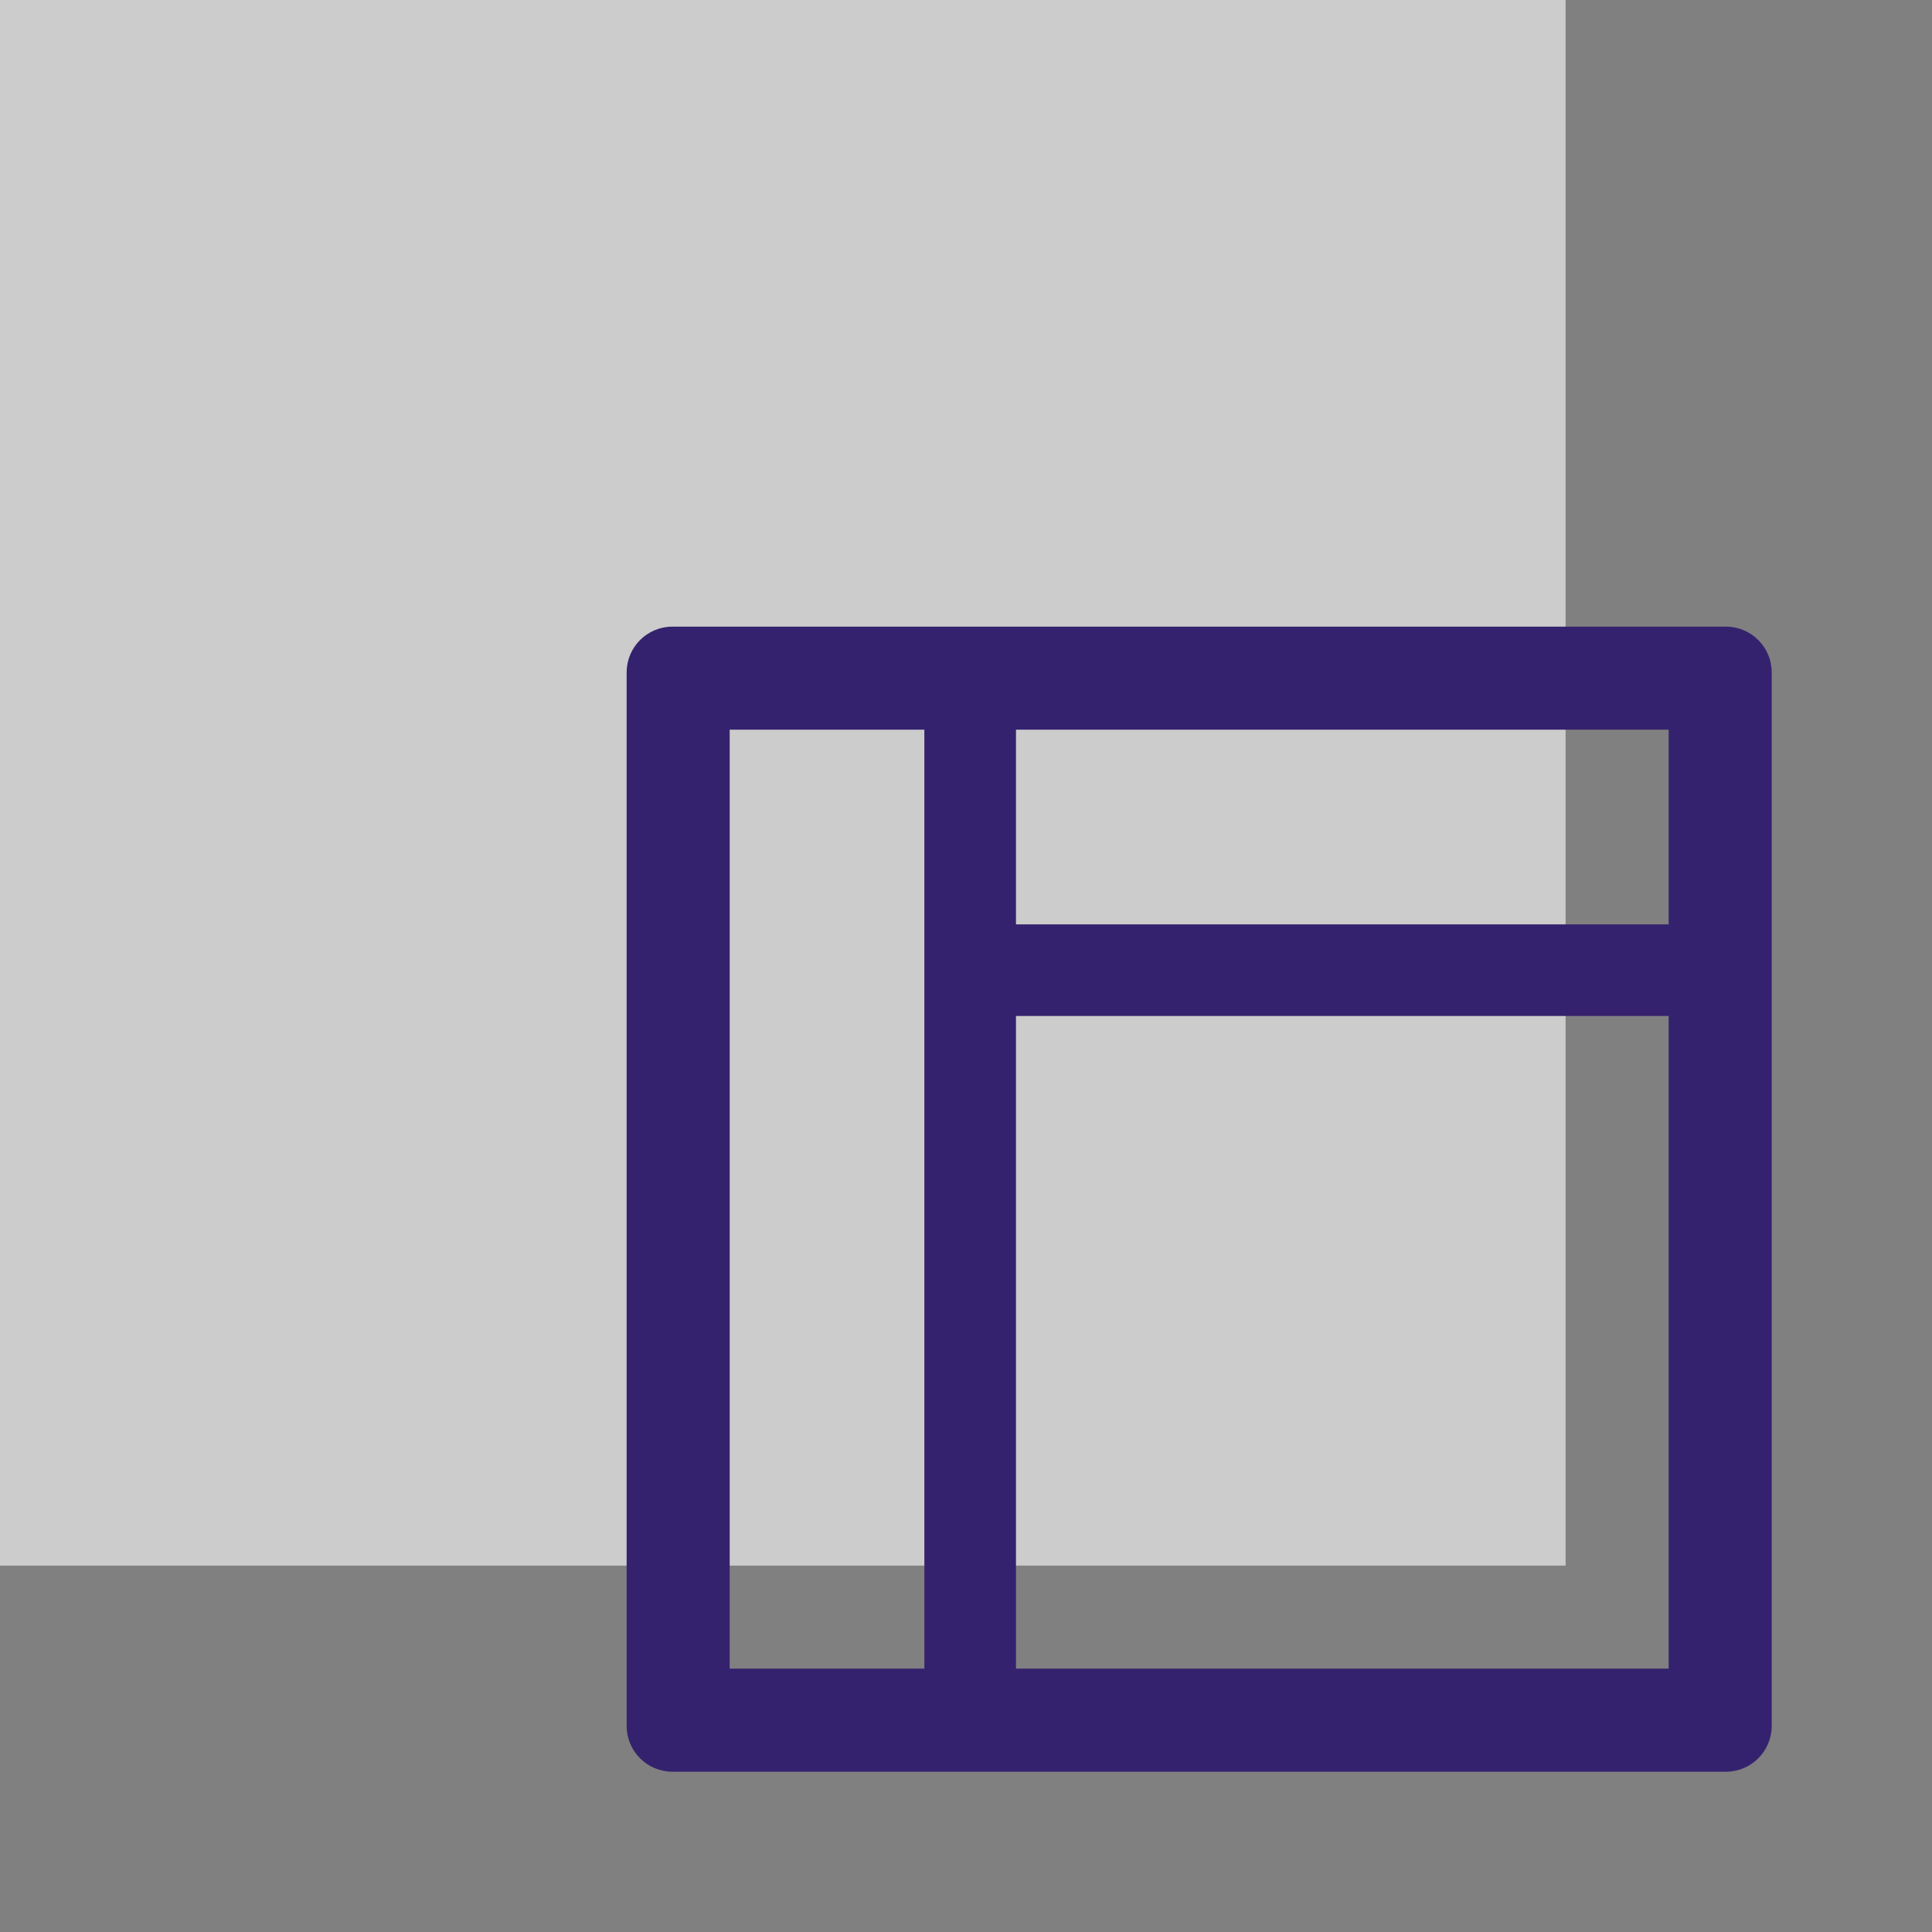 <svg width="58" height="58" viewBox="0 0 58 58" fill="none" xmlns="http://www.w3.org/2000/svg">
<rect x="0" y="0" width="58" height="58" fill="#808080" stroke="none"/>
<rect opacity="0.6" width="47" height="47" fill="white"/>
<path d="M51.812 18.812H20.188C19.427 18.812 18.812 19.427 18.812 20.188V51.812C18.812 52.573 19.427 53.188 20.188 53.188H51.812C52.573 53.188 53.188 52.573 53.188 51.812V20.188C53.188 19.427 52.573 18.812 51.812 18.812ZM21.906 21.906H27.75V50.094H21.906V21.906ZM50.094 50.094H30.5V30.5H50.094V50.094ZM30.5 27.75V21.906H50.094V27.75H30.5Z" fill="#35226E"/>
</svg>
